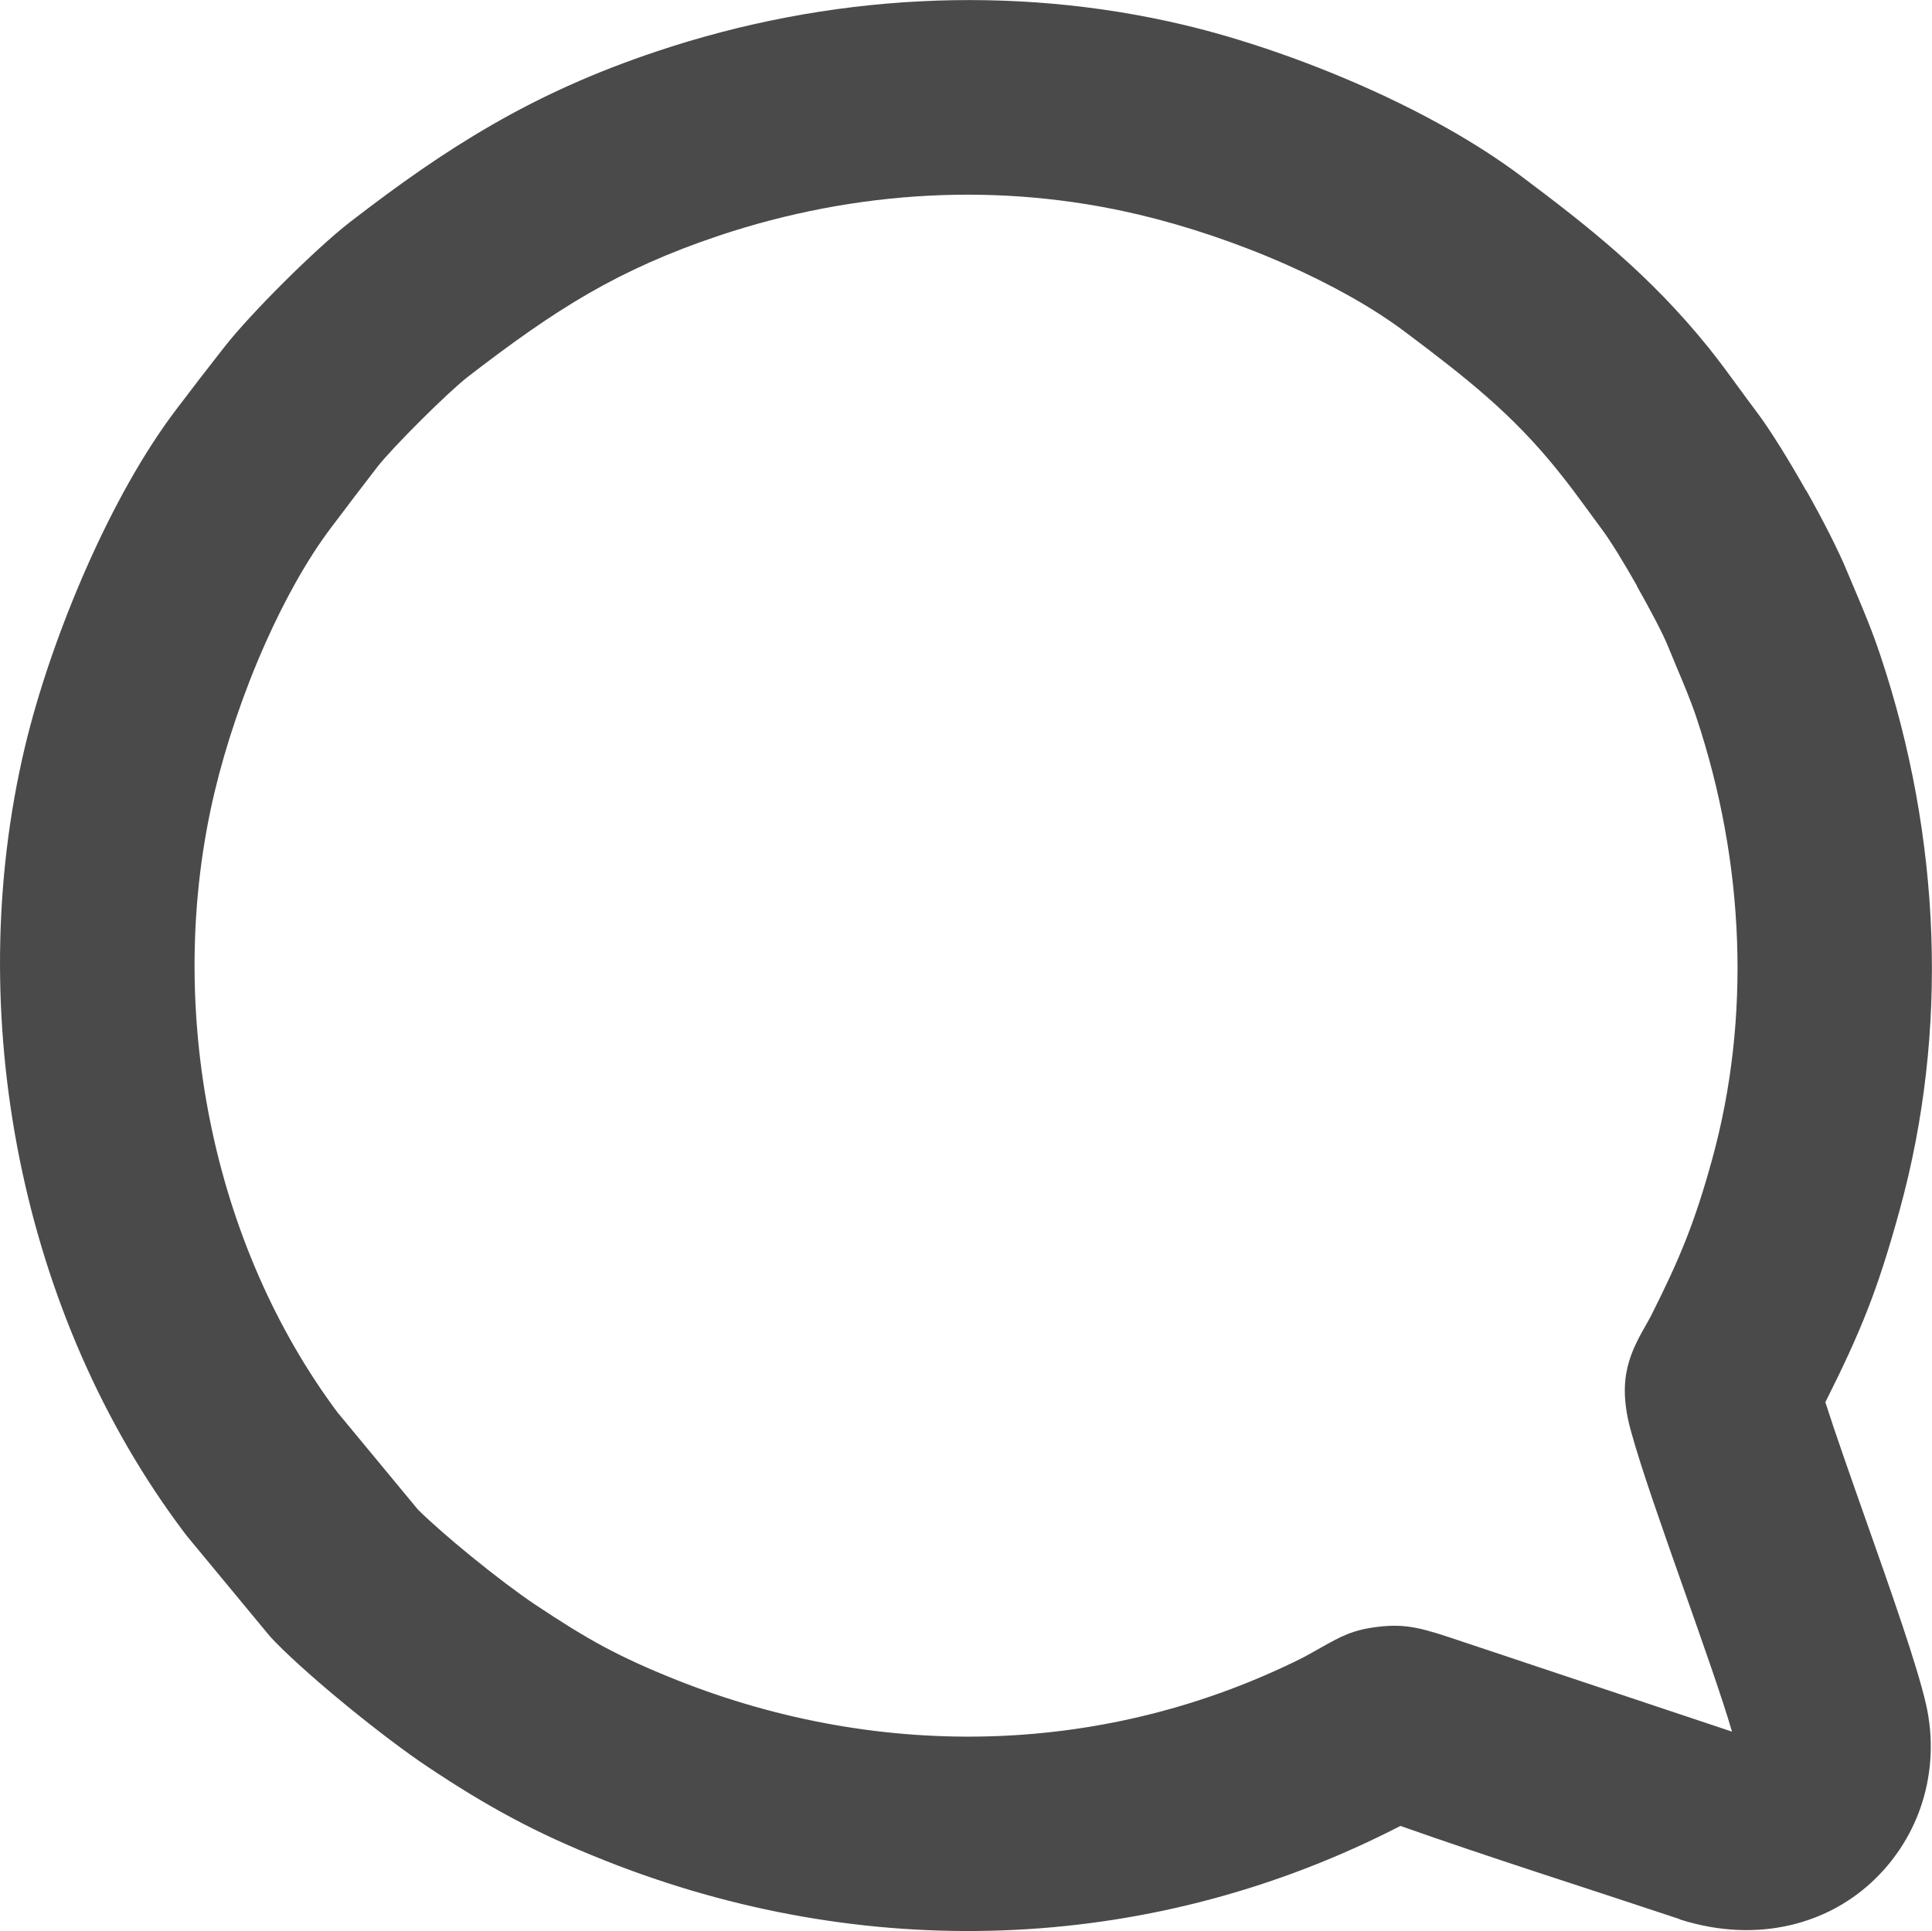 <?xml version="1.0" encoding="UTF-8"?> <!-- Creator: CorelDRAW --> <svg xmlns="http://www.w3.org/2000/svg" xmlns:xlink="http://www.w3.org/1999/xlink" xmlns:xodm="http://www.corel.com/coreldraw/odm/2003" xml:space="preserve" width="10.775mm" height="10.771mm" style="shape-rendering:geometricPrecision; text-rendering:geometricPrecision; image-rendering:optimizeQuality; fill-rule:evenodd; clip-rule:evenodd" viewBox="0 0 436.77 436.61"> <defs> <style type="text/css"> <![CDATA[ .fil0 {fill:#4A4A4A;fill-rule:nonzero} ]]> </style> </defs> <g id="Слой_x0020_1">  <path class="fil0" d="M76.48 319.56l18.05 21.81c3.01,2.95 7.32,6.7 11.84,10.39 5.28,4.32 10.73,8.44 14.6,11.03 6.06,4.03 10.94,7.08 15.57,9.55 4.88,2.61 10,4.95 16.39,7.49 23.38,9.3 47.9,13.59 72.18,12.71 23.82,-0.87 47.41,-6.73 69.44,-17.75 0.5,-0.25 2.47,-1.36 4.05,-2.25 4.54,-2.55 7.17,-4.03 12.93,-4.72 6.69,-0.8 10.35,0.43 19.03,3.34l61 20.36c-2.16,-7.44 -6.67,-20.22 -11.11,-32.8 -4.72,-13.4 -9.38,-26.58 -11.75,-35.19 -3.34,-12.12 -0.02,-17.96 3.88,-24.8 0.21,-0.37 0.43,-0.77 0.64,-1.17 3.35,-6.66 5.83,-11.95 7.96,-17.38 2.2,-5.61 4,-11.17 5.92,-18.18 4.39,-15.99 6.18,-32.59 5.6,-49.18 -0.6,-17.17 -3.75,-34.25 -9.17,-50.54 -1.26,-3.78 -2.83,-7.5 -4.45,-11.34 -0.36,-0.86 -0.72,-1.71 -2.08,-5.03 -1.1,-2.69 -3.85,-7.92 -6.94,-13.39l0 -0.09c-2.95,-5.21 -5.99,-10.18 -7.89,-12.71 -0.72,-0.96 -2.31,-3.14 -3.86,-5.26 -1.8,-2.46 -3.51,-4.8 -6.34,-8.31 -5.06,-6.26 -10.12,-11.39 -15.48,-16.12 -5.72,-5.05 -12.01,-9.87 -19.02,-15.12 -7.37,-5.52 -16.7,-10.66 -26.56,-15.04 -10.94,-4.86 -22.72,-8.8 -33.39,-11.33 -15.67,-3.72 -31.6,-5.1 -47.3,-4.31 -16.21,0.81 -32.29,3.9 -47.74,9.07 -11.35,3.8 -20.62,7.99 -29.27,12.96 -8.82,5.07 -17.5,11.26 -27.32,18.84 -2.31,1.78 -6.44,5.64 -10.62,9.8 -4.26,4.24 -8.18,8.39 -9.91,10.6 -0.62,0.79 -2.5,3.25 -5.24,6.83 -0.47,0.61 -2.18,2.88 -5.26,6.95 -5.48,7.25 -10.59,16.52 -14.92,26.26 -4.94,11.11 -8.95,23.09 -11.45,33.62 -5.72,24.11 -5.95,49.88 -0.96,74.49 4.83,23.88 14.56,46.71 28.94,65.93zm-15.46 50.41l-18.72 -22.62 -0.6 -0.78c-18.52,-24.54 -31.05,-53.77 -37.23,-84.32 -6.26,-30.93 -6,-63.19 1.14,-93.27 2.93,-12.37 7.9,-27.01 14.2,-41.2 5.77,-12.98 12.58,-25.36 19.91,-35.04 0.73,-0.96 1.51,-1.99 5.43,-7.12 0.71,-0.93 2.3,-2.98 5.59,-7.18 2.98,-3.81 8.26,-9.49 13.53,-14.73 5.29,-5.26 10.96,-10.48 14.75,-13.42 11.07,-8.55 21.2,-15.73 32.31,-22.12 11.29,-6.49 23.1,-11.86 37.19,-16.57 19.25,-6.44 39.34,-10.29 59.63,-11.31 19.96,-1 40,0.71 59.53,5.35 12.54,2.98 26.96,7.86 40.97,14.09 12.82,5.7 25.14,12.52 35.17,20.04 7.82,5.86 14.9,11.3 21.78,17.36 7.23,6.38 13.99,13.21 20.65,21.46 2.31,2.86 4.87,6.36 7.55,10.04 0.79,1.09 1.61,2.21 3.51,4.74 2.9,3.86 7.09,10.64 10.95,17.47l0.04 -0.02c3.73,6.59 7.37,13.7 9.35,18.56l1.91 4.52c1.9,4.5 3.74,8.86 5.65,14.61 6.74,20.26 10.66,41.54 11.41,62.95 0.73,20.77 -1.55,41.73 -7.15,62.09 -2.53,9.21 -4.75,16.15 -7.3,22.65 -2.59,6.61 -5.55,12.96 -9.51,20.84 2.22,6.95 5.74,16.93 9.3,27.03 5.66,16.04 11.42,32.39 13.45,41.22 1.73,7.53 1.36,15.26 -0.86,22.29 -2.03,6.45 -5.69,12.46 -10.77,17.37 -5.1,4.92 -11.55,8.6 -19.16,10.35 -7.47,1.71 -15.82,1.53 -24.73,-1.28l-0.34 -0.17c-20.9,-6.97 -42.22,-13.69 -62.95,-21.01 -0.66,0.34 -1.46,0.74 -2.41,1.22 -27.81,13.91 -57.54,21.31 -87.53,22.4 -30.28,1.11 -60.83,-4.24 -89.93,-15.81 -8.05,-3.2 -14.56,-6.18 -20.87,-9.56 -6.58,-3.52 -12.48,-7.15 -19.18,-11.62 -4.87,-3.24 -11.59,-8.33 -18.05,-13.61 -6.17,-5.04 -12.21,-10.35 -16.32,-14.52l-1.29 -1.37z"></path> </g> </svg> 